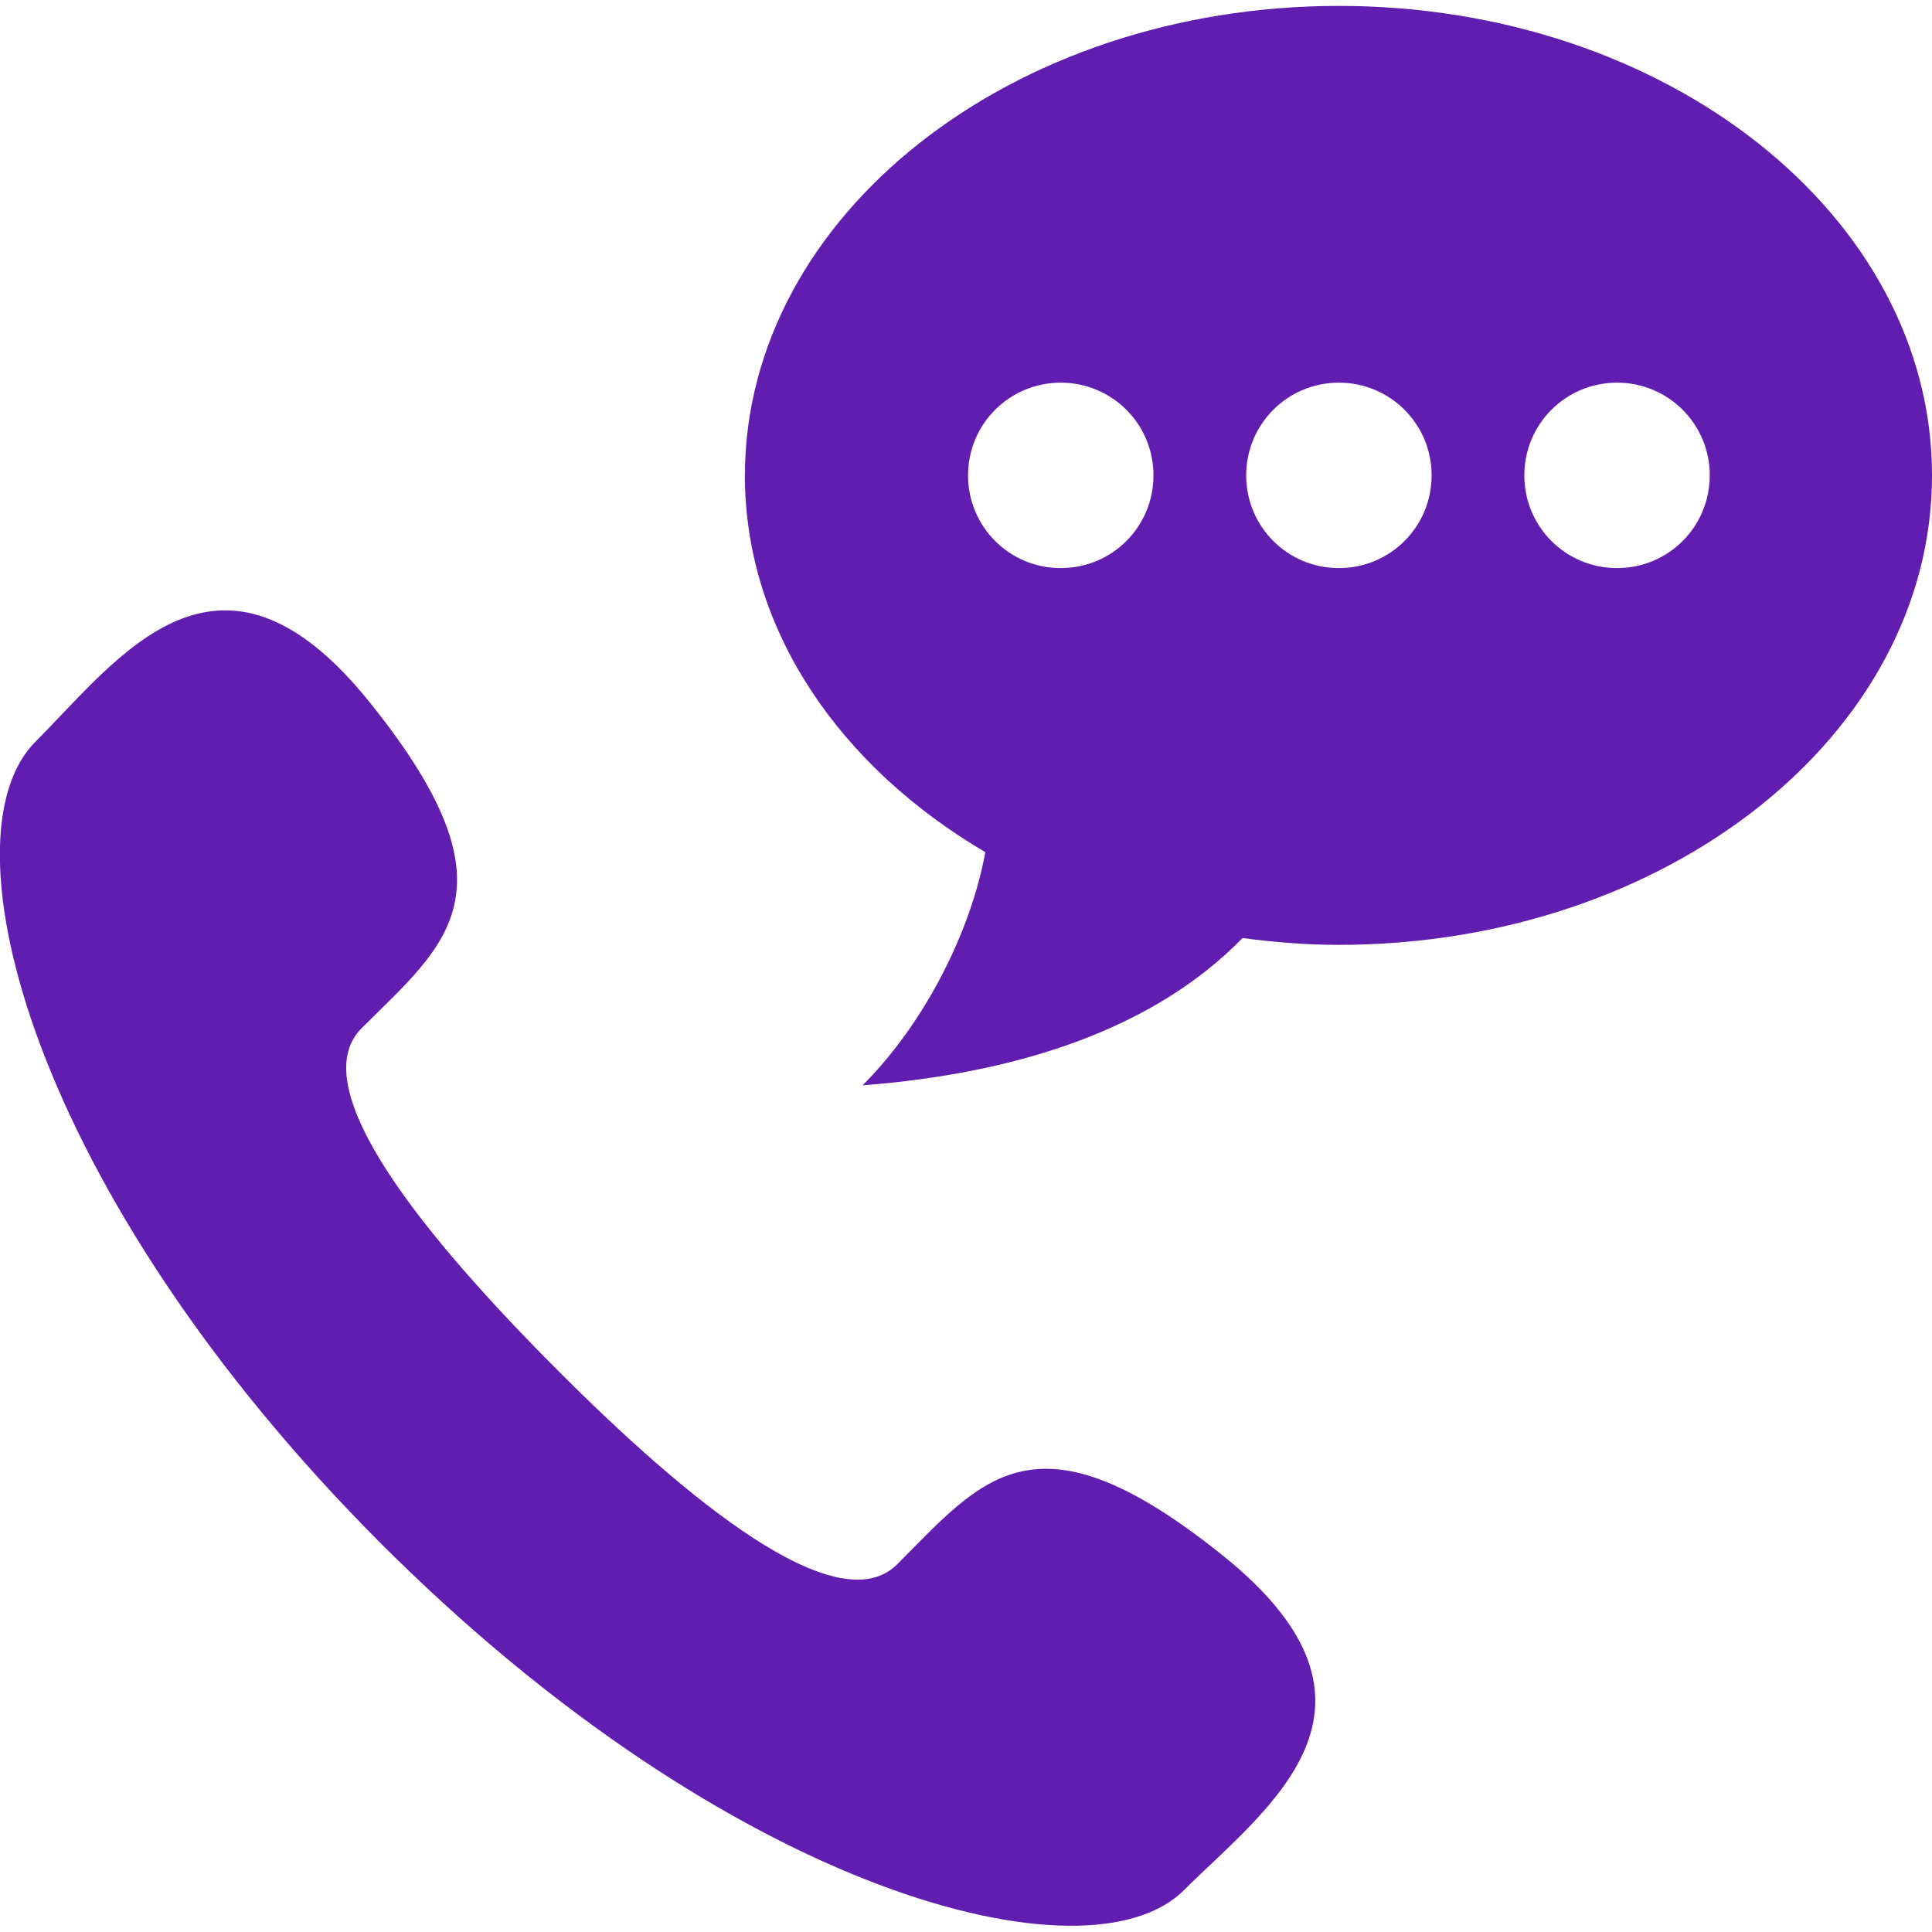 <?xml version="1.0" encoding="utf-8"?>
<!-- Generator: Adobe Illustrator 25.0.0, SVG Export Plug-In . SVG Version: 6.00 Build 0)  -->
<svg version="1.1" id="Capa_1" xmlns="http://www.w3.org/2000/svg" xmlns:xlink="http://www.w3.org/1999/xlink" x="0px" y="0px"
	 viewBox="0 0 425.1 425.1" style="enable-background:new 0 0 425.1 425.1;" xml:space="preserve">
<style type="text/css">
	.st0{fill:#601DAF;}
</style>
<g>
	<path class="st0" d="M122.5,301.3c28.6,28.7,61.8,56,74.9,42.9c18.8-18.8,30.4-35.1,71.7-1.9c41.4,33.3,9.6,55.5-8.6,73.6
		c-21,21-99.2,1.1-176.6-76.2C6.7,262.4-13.2,184.2,7.8,163.2c18.2-18.2,40.4-50,73.6-8.6c33.3,41.4,16.9,53-1.9,71.7
		C66.5,239.5,93.9,272.6,122.5,301.3z M425.1,104.6c0,57.1-58.5,103.3-130.6,103.3c-7.2,0-14.2-0.6-21.1-1.5
		c-19.6,20.1-49.6,29.8-83.6,32.4c13.9-13.9,23.9-34.2,27-51.3c-32-18.8-52.9-48.9-52.9-82.9C164,47.5,222.5,1.3,294.6,1.3
		S425.1,47.5,425.1,104.6z M213,104.6c0,11.3,9.1,20.4,20.4,20.4s20.4-9.1,20.4-20.4s-9.1-20.4-20.4-20.4S213,93.3,213,104.6z
		 M315,104.6c0-11.3-9.1-20.4-20.4-20.4s-20.4,9.1-20.4,20.4s9.1,20.4,20.4,20.4S315,115.9,315,104.6z M376.2,104.6
		c0-11.3-9.1-20.4-20.4-20.4s-20.4,9.1-20.4,20.4s9.1,20.4,20.4,20.4S376.2,115.9,376.2,104.6z"/>
</g>
</svg>
